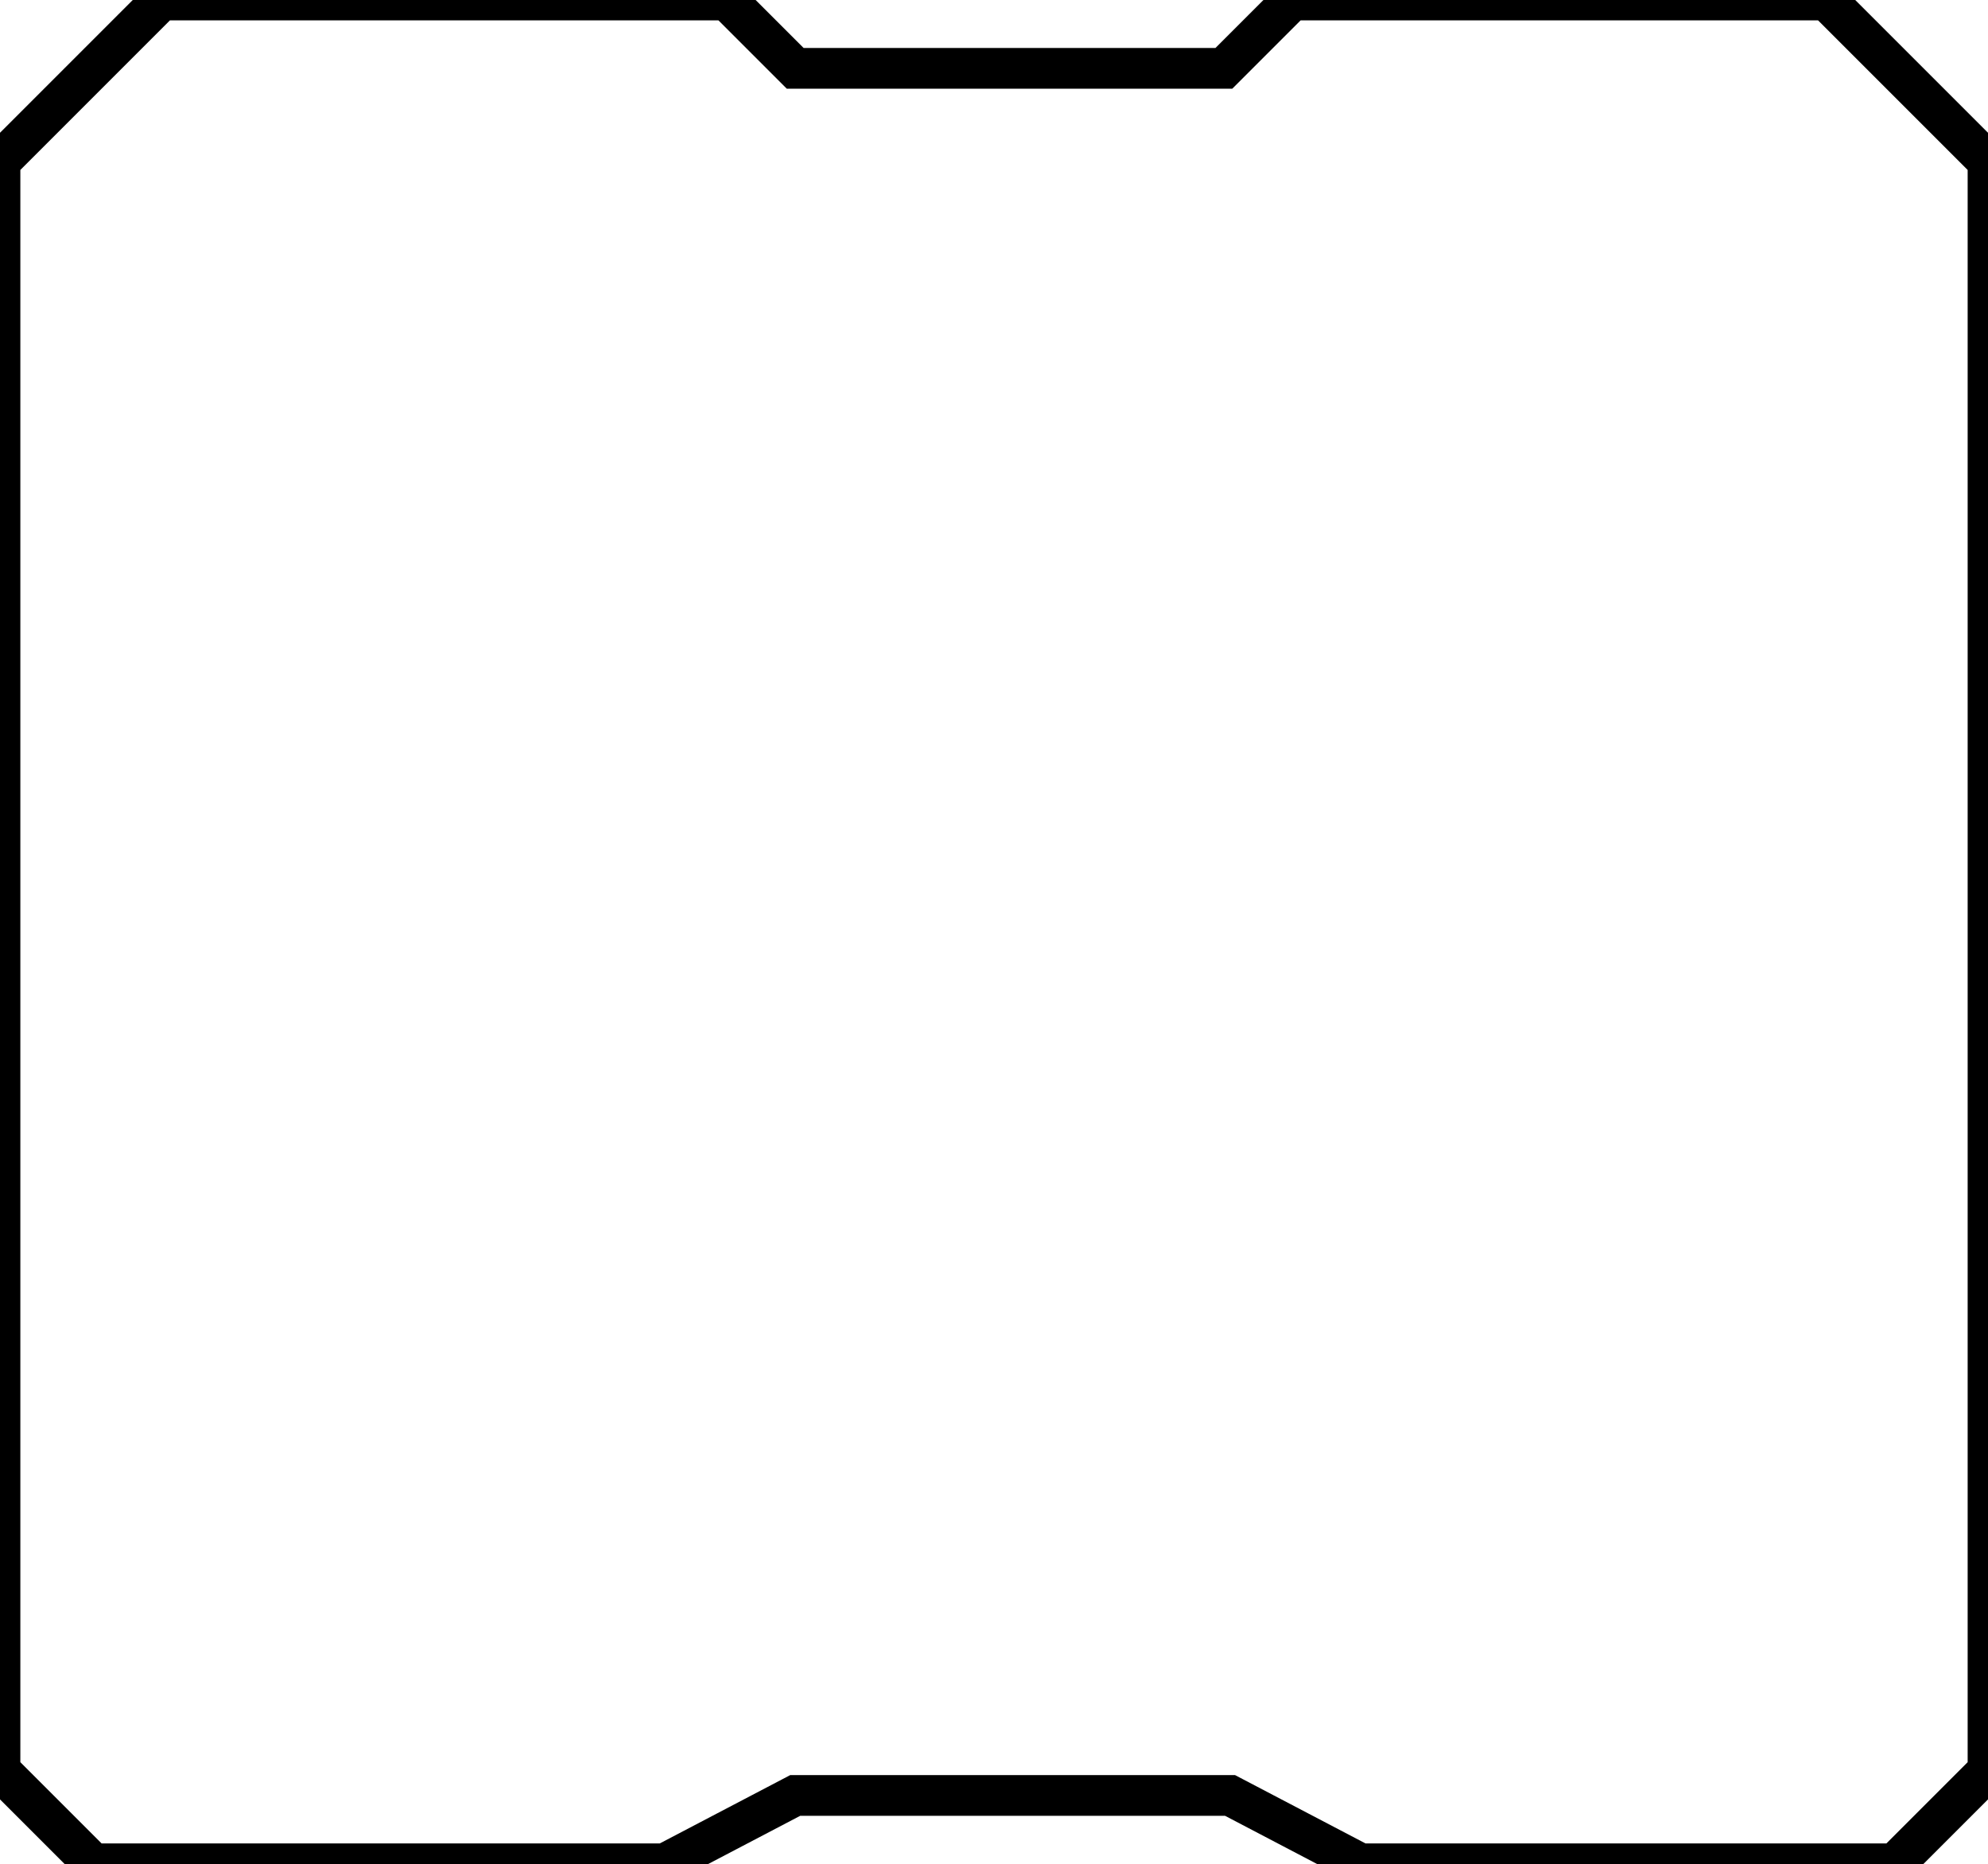 <?xml version="1.0" encoding="utf-8"?>
<!-- Generator: Adobe Illustrator 27.8.1, SVG Export Plug-In . SVG Version: 6.00 Build 0)  -->
<svg version="1.1" baseProfile="tiny" id="Layer_1" xmlns="http://www.w3.org/2000/svg" xmlns:xlink="http://www.w3.org/1999/xlink"
	 x="0px" y="0px" viewBox="0 0 32 30" overflow="visible" xml:space="preserve">
<path id="Stroke" fill="none" stroke="#000000" stroke-width="0.655" d="M13,28.9L13,28.9h-0.2L10.7,30H1.5L0,28.5V2.6L2.6,0h9.1
	l1,1l0.1,0.1H13h6.6h0.1L19.8,1l1-1h8.6L32,2.6v25.9L30.5,30h-8.6l-2.1-1.1h-0.1h-0.1H13z"/>
</svg>
